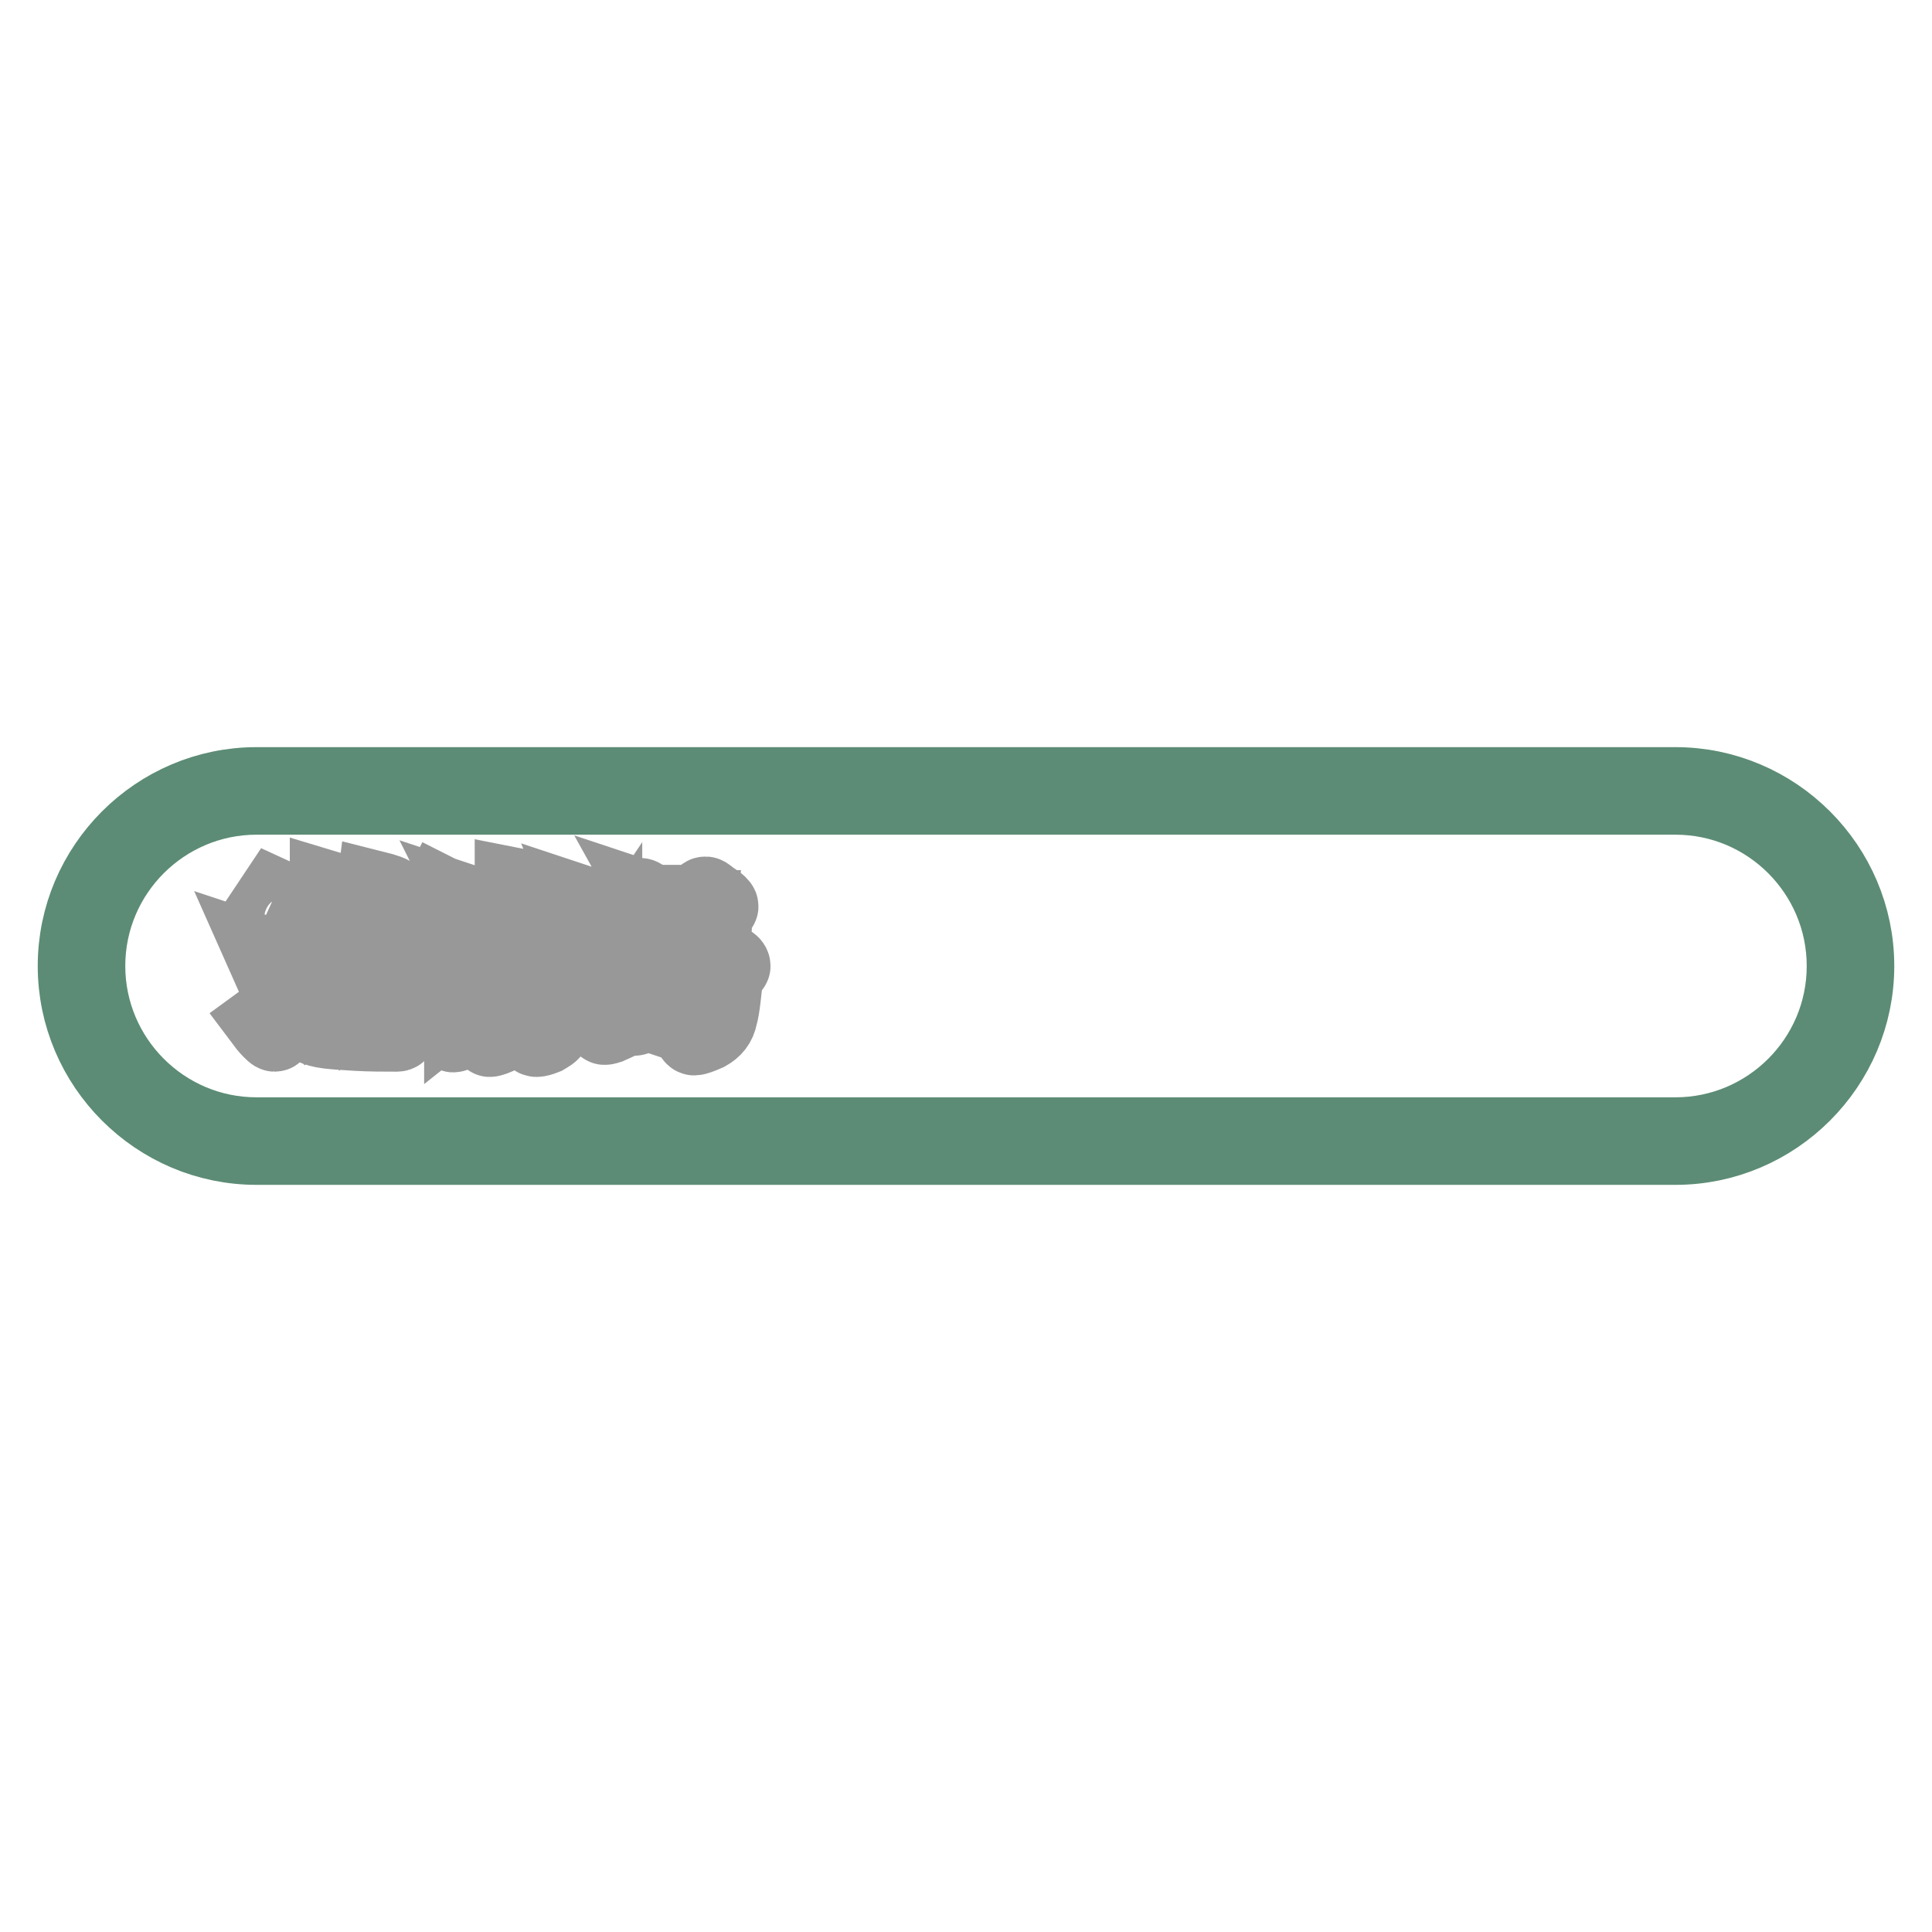 <?xml version="1.0" encoding="utf-8"?>
<!-- Svg Vector Icons : http://www.onlinewebfonts.com/icon -->
<!DOCTYPE svg PUBLIC "-//W3C//DTD SVG 1.1//EN" "http://www.w3.org/Graphics/SVG/1.1/DTD/svg11.dtd">
<svg version="1.1" xmlns="http://www.w3.org/2000/svg" xmlns:xlink="http://www.w3.org/1999/xlink" x="0px" y="0px" viewBox="0 0 256 256" enable-background="new 0 0 256 256" xml:space="preserve">
<g> <path stroke-width="10" fill-opacity="0" stroke="#5c8c75"  d="M222,152H34c-13.2,0-24-10.8-24-24s10.8-24,24-24h188c13.2,0,24,10.8,24,24S235.2,152,222,152z M34,105.6 c-12.3,0-22.4,10-22.4,22.4c0,12.3,10,22.4,22.4,22.4h188c12.3,0,22.4-10,22.4-22.4c0-12.3-10-22.4-22.4-22.4H34z"/> <path stroke-width="10" fill-opacity="0" stroke="#999899"  d="M37.9,133.3v-6.1h-1.7c-0.4,0-0.7,0-0.9,0.1l-0.4-0.9c0.3,0.1,0.6,0.1,1.1,0.1h1.7l0.6-1 c0.1-0.1,0.1-0.2,0.2-0.2c0.1,0,0.3,0.1,0.7,0.4c0.4,0.3,0.7,0.5,0.9,0.6c0.2,0.1,0.3,0.3,0.3,0.4c0,0.1-0.3,0.3-0.9,0.5v6.3 c0.9,0.8,2,1.3,3.3,1.4c1.3,0.1,2.9,0.2,4.9,0.2s4.4-0.1,7.5-0.3v0.4c-0.7,0.2-1.2,0.4-1.4,0.6c-0.3,0.2-0.5,0.5-0.8,0.9 c-0.1,0.2-0.2,0.3-0.4,0.3c-1.8,0-3.5,0-5.3-0.1c-1.8-0.1-3.1-0.2-3.9-0.3c-0.8-0.1-1.5-0.3-1.9-0.5c-0.5-0.2-1.1-0.7-2-1.5 c-0.4-0.4-0.7-0.6-0.8-0.6c-0.1,0-0.3,0.1-0.4,0.2c-0.1,0.1-0.4,0.5-0.7,0.9c-0.3,0.5-0.7,1.1-1,1.7c-0.1,0.1-0.1,0.2-0.2,0.2 s-0.3-0.2-0.6-0.5c-0.4-0.4-0.7-0.8-1-1.2C36.3,134.2,37.4,133.5,37.9,133.3L37.9,133.3z M36.4,118.7c1.1,0.5,2,1,2.6,1.5 c0.6,0.5,1,0.9,1,1.4c0,0.5-0.1,0.9-0.4,1.3c-0.3,0.4-0.5,0.5-0.8,0.5s-0.4-0.1-0.5-0.2c-0.1-0.1-0.2-0.3-0.2-0.6 c-0.1-0.7-0.3-1.3-0.6-1.9c-0.3-0.5-0.7-1.1-1.3-1.7L36.4,118.7L36.4,118.7z M44.1,127.5c-0.2-0.6-0.6-1.2-1.1-1.7l0.2-0.3 c0.7,0.1,1.1,0.3,1.5,0.5c0.3,0.2,0.5,0.4,0.5,0.7c0,0.3-0.1,0.5-0.3,0.9h1.1l0.6-0.8c0.1-0.1,0.2-0.2,0.3-0.2 c0.1,0,0.4,0.2,0.8,0.6c0.4,0.4,0.7,0.7,0.7,0.8c0,0.1-0.1,0.2-0.4,0.2H44c-0.1,0.6-0.1,1-0.2,1.4h1.5l0.4-0.7 c0.1-0.1,0.1-0.1,0.2-0.1c0.1,0,0.4,0.2,0.9,0.5c0.5,0.3,0.7,0.5,0.7,0.6c0,0.1-0.2,0.3-0.6,0.5c-0.1,0.8-0.1,1.6-0.2,2.2 c-0.1,0.6-0.3,1-0.4,1.3c-0.2,0.2-0.5,0.4-0.9,0.6c-0.4,0.2-0.6,0.3-0.7,0.3c-0.1,0-0.2-0.1-0.3-0.3c-0.2-0.5-0.4-0.8-0.7-1 c-0.3-0.2-0.6-0.3-1-0.4v-0.4c0.7,0.1,1.2,0.2,1.6,0.2c0.4,0,0.7-0.1,0.8-0.4s0.2-1,0.3-2.2h-1.7c-0.2,0.8-0.5,1.6-0.9,2.2 c-0.4,0.6-1.1,1.3-2,2l-0.3-0.3c0.7-0.9,1.2-1.7,1.5-2.5c0.3-0.8,0.5-1.9,0.7-3.4h-1.4c-0.3,0-0.5,0-0.6,0.1l-0.3-0.7 c0.2,0,0.4,0.1,0.8,0.1H44.1z M43.4,117.7c1,0.3,1.6,0.5,1.9,0.6c0.3,0.1,0.4,0.2,0.4,0.3c0,0.1-0.1,0.2-0.3,0.3 c-0.2,0.1-0.4,0.2-0.5,0.4c-0.2,0.2-0.5,0.7-1,1.4h1.5l0.4-0.7c0.1-0.1,0.1-0.1,0.2-0.1s0.4,0.1,0.9,0.4c0.5,0.3,0.8,0.5,0.8,0.6 c0,0.1-0.2,0.3-0.6,0.6v1.8c0,0.6,0,1.1,0,1.4l0,0.7c0,0.2-0.2,0.3-0.6,0.5c-0.4,0.1-0.7,0.2-0.8,0.2s-0.1-0.1-0.1-0.2v-0.6H43 c0,0.1,0,0.2-0.1,0.3c-0.1,0.1-0.2,0.1-0.5,0.2c-0.3,0.1-0.6,0.1-0.8,0.1c-0.1,0-0.1-0.1-0.1-0.2c0.1-0.6,0.1-1.4,0.1-2.1V122 c0-0.6,0-1.2-0.1-1.8c0.5,0.1,1,0.3,1.4,0.5C43.2,119.5,43.4,118.4,43.4,117.7L43.4,117.7z M45.6,122.8v-1.5H43v1.5H45.6z  M45.6,124.8v-1.4H43v1.4H45.6z M49.5,123.6c-0.5,0.9-1.2,2-2,3.1l-0.3-0.3c1.2-2.6,2-5.5,2.4-8.7c1.6,0.4,2.4,0.7,2.4,0.9 c0,0.1-0.1,0.2-0.3,0.3c-0.2,0.1-0.3,0.2-0.4,0.4c-0.1,0.1-0.2,0.3-0.2,0.6c-0.4,1.2-0.8,2.2-1.2,3.2h2.1l0.8-1.1 c0.1-0.2,0.2-0.2,0.3-0.2c0.1,0,0.5,0.3,1,0.8c0.6,0.5,0.9,0.9,0.9,1c0,0.1-0.1,0.2-0.4,0.2h-2.5c0.8,0.2,1.1,0.4,1.1,0.5 c0,0.1-0.1,0.2-0.2,0.3c-0.2,0.1-0.3,0.2-0.3,0.3c-0.1,0.1-0.1,0.4-0.2,0.7c-0.3,1.4-0.6,2.6-1,3.5c1.3,1.6,1.9,2.9,1.9,3.8 c0,0.5-0.1,0.9-0.4,1.2c-0.3,0.3-0.5,0.5-0.8,0.5c-0.1,0-0.2-0.1-0.3-0.2c-0.1-0.1-0.2-0.4-0.2-0.9c-0.1-1-0.4-2-0.9-3.1 c-0.8,1.5-2.3,3-4.5,4.5l-0.2-0.3c1.9-1.8,3.2-3.7,3.9-5.9c-0.5-0.9-1-1.8-1.7-2.8l0.2-0.3c0.7,0.7,1.3,1.3,1.8,1.9 c0.3-1.2,0.5-2.5,0.7-3.9H49.5L49.5,123.6z M64.3,131.2c-1.6,2-2.6,3.3-3,3.9c-0.4,0.6-0.8,1.2-1,1.8c-0.1,0.2-0.2,0.2-0.2,0.2 c-0.2,0-0.7-0.6-1.4-1.7c0.4-0.4,0.6-0.8,0.7-1.1c0.1-0.3,0.2-0.7,0.2-1.3v-7h-2c-0.2,0-0.5,0-0.7,0.1l-0.5-0.9 c0.2,0.1,0.5,0.1,0.9,0.1h2.1l0.5-0.8c0.1-0.2,0.2-0.3,0.3-0.3s0.5,0.2,1,0.6s0.8,0.6,0.8,0.8c0,0.1-0.3,0.3-0.8,0.6v7.1l2.9-2.3 L64.3,131.2L64.3,131.2z M58.2,118.3c1,0.5,1.8,1,2.4,1.5c0.7,0.5,1,1,1,1.5s-0.1,0.9-0.4,1.2c-0.3,0.3-0.5,0.5-0.7,0.5 c-0.2,0-0.3-0.1-0.4-0.2s-0.2-0.3-0.2-0.6c-0.4-1.4-1-2.6-1.9-3.5L58.2,118.3z M67.9,120.8h-3.7c-0.4,0-0.7,0-0.9,0.1l-0.5-1 c0.3,0.1,0.6,0.1,1.1,0.1h4v-0.8c0-0.7,0-1.3,0-1.9c1,0.2,1.7,0.3,2.1,0.4c0.4,0.1,0.6,0.2,0.6,0.3c0,0.1-0.3,0.3-0.7,0.5v1.4h2.6 l0.7-1.1c0.1-0.1,0.2-0.1,0.3-0.1c0.1,0,0.4,0.2,0.8,0.5c0.4,0.2,0.7,0.5,1.1,0.7c0.3,0.2,0.4,0.4,0.4,0.5c0,0.1-0.2,0.2-0.5,0.2 h-5.4v1.8h1.9l0.6-1c0.1-0.2,0.2-0.3,0.3-0.3c0.1,0,0.5,0.2,1.1,0.7c0.6,0.5,0.9,0.8,0.9,0.9s-0.2,0.2-0.5,0.2h-4.4v1.9h3.4l0.6-1 c0.1-0.2,0.3-0.3,0.4-0.3s0.6,0.2,1.2,0.7c0.6,0.5,1,0.8,1,1c0,0.2-0.2,0.2-0.5,0.2H63.7c-0.4,0-0.7,0.1-0.9,0.1l-0.5-0.9 c0.3,0.1,0.7,0.1,1.1,0.1h4.5v-1.9H65c-0.4,0-0.7,0-0.9,0.1l-0.4-0.9c0.3,0.1,0.6,0.1,1.1,0.1h3.1L67.9,120.8L67.9,120.8z  M66.5,127.1h4.7l0.5-0.6c0.1-0.1,0.2-0.2,0.3-0.2c0.1,0,0.4,0.1,0.8,0.4l1,0.6c0.2,0.1,0.3,0.3,0.3,0.4c0,0.1-0.2,0.3-0.7,0.6v7 c0,0.6-0.1,1-0.2,1.3c-0.1,0.3-0.5,0.5-1,0.8c-0.5,0.2-0.9,0.3-1.1,0.3c-0.2,0-0.3-0.1-0.3-0.4c0-0.4-0.2-0.7-0.5-0.9 c-0.3-0.3-0.9-0.5-1.8-0.8l0.1-0.4c1.2,0.3,1.9,0.4,2.2,0.4c0.3,0,0.5,0,0.6-0.1c0.1-0.1,0.2-0.3,0.2-0.6v-2h-5.1v3.6 c0,0.2-0.1,0.4-0.2,0.6c-0.1,0.1-0.4,0.3-0.7,0.4c-0.3,0.1-0.6,0.2-0.7,0.2c-0.1,0-0.1-0.1-0.1-0.2l0-1.2c0-0.5,0-1,0-1.7v-5.7 c0-0.9,0-1.7-0.1-2.4C65.3,126.5,66,126.8,66.5,127.1L66.5,127.1z M71.5,129.7v-1.9h-5.1v1.9H71.5z M71.5,132.1v-1.7h-5.1v1.7H71.5 z M81.3,120.8H79c-0.4,0-0.7,0-0.9,0.1l-0.4-1c0.3,0.1,0.6,0.1,1.1,0.1h4.9l0.8-1c0.1-0.2,0.3-0.3,0.4-0.3c0.1,0,0.4,0.3,1,0.8 c0.6,0.5,0.9,0.8,0.9,1c0,0.2-0.2,0.2-0.5,0.2h-2.9c-0.5,1.7-1.1,3.2-1.7,4.5v0.4h2.1l0.6-0.8c0.1-0.1,0.1-0.1,0.2-0.1 c0.1,0,0.4,0.2,0.9,0.6c0.5,0.4,0.8,0.7,0.8,0.7c0,0.1-0.2,0.3-0.7,0.5v5.4c0,0.7,0,1.2,0,1.4l0,0.8c0,0.1-0.1,0.2-0.2,0.3 c-0.2,0.1-0.4,0.2-0.7,0.3c-0.3,0.1-0.6,0.2-0.7,0.2c-0.1,0-0.1-0.1-0.1-0.3v-1.5h-2.1v2.2c0,0.1,0,0.2-0.1,0.2 c0,0-0.2,0.1-0.4,0.2c-0.2,0.1-0.5,0.2-0.7,0.3c-0.3,0.1-0.4,0.1-0.5,0.1s-0.1-0.1-0.1-0.2c0.1-0.7,0.1-1.5,0.1-2.6v-5.2 c-0.6,0.9-1.4,1.9-2.3,2.9l-0.4-0.3C79.3,127.8,80.7,124.4,81.3,120.8L81.3,120.8z M81.6,132.6h2.1v-6.4h-2.1V132.6z M90.6,131.4 l0.8-1.1c0.1-0.1,0.2-0.2,0.3-0.2s0.4,0.3,1,0.8c0.6,0.5,0.8,0.8,0.8,1c0,0.1-0.1,0.2-0.4,0.2H87c-0.4,0-0.7,0-0.9,0.1l-0.4-0.9 c0.3,0.1,0.6,0.1,1.1,0.1H90.6z M91.8,127.5l0.8-7.2h-4.6c-0.3,0-0.5,0.1-0.8,0.1l-0.5-0.9c0.3,0.1,0.6,0.1,1.1,0.1h4.8l0.6-0.9 c0.1-0.2,0.2-0.2,0.3-0.2c0.1,0,0.3,0.2,0.7,0.5c0.4,0.3,0.8,0.5,1,0.7c0.2,0.2,0.3,0.3,0.3,0.4c0,0.1-0.3,0.4-1,0.8l-0.9,6.7h0.7 l0.5-0.8c0.1-0.1,0.2-0.2,0.3-0.2c0.1,0,0.4,0.1,0.8,0.4l0.9,0.6c0.2,0.1,0.3,0.3,0.3,0.4c0,0.1-0.3,0.3-0.9,0.6 c-0.3,2.9-0.5,5-0.8,6c-0.2,1.1-0.8,1.8-1.7,2.3c-0.9,0.4-1.5,0.6-1.7,0.6c-0.1,0-0.2-0.1-0.3-0.3c-0.1-0.4-0.2-0.6-0.3-0.8 c-0.2-0.2-0.4-0.4-0.8-0.5c-0.4-0.2-1-0.4-1.9-0.7l0.2-0.5c1.6,0.4,2.6,0.5,3.1,0.5s0.8-0.1,1-0.3c0.2-0.2,0.3-0.5,0.4-0.9 c0.1-0.4,0.3-1.2,0.4-2.5c0.2-1.2,0.3-2.3,0.4-3.5h-5.5l-0.4,0.6c-0.1,0.1-0.2,0.1-0.3,0.1c-0.1,0-0.4-0.1-0.7-0.2 c-0.4-0.2-0.7-0.3-0.9-0.5c0.3-0.2,0.5-0.4,0.6-0.6c0.1-0.2,0.2-0.5,0.2-0.8l0.4-3.8c0-0.4,0.1-0.8,0.1-1.1c0-0.3,0-0.5,0-0.7 c0.3,0,0.8,0.2,1.4,0.4c0.6,0.2,0.9,0.4,0.9,0.5c0,0.1-0.2,0.3-0.5,0.5l-0.5,5L91.8,127.5L91.8,127.5z"/></g>
</svg>